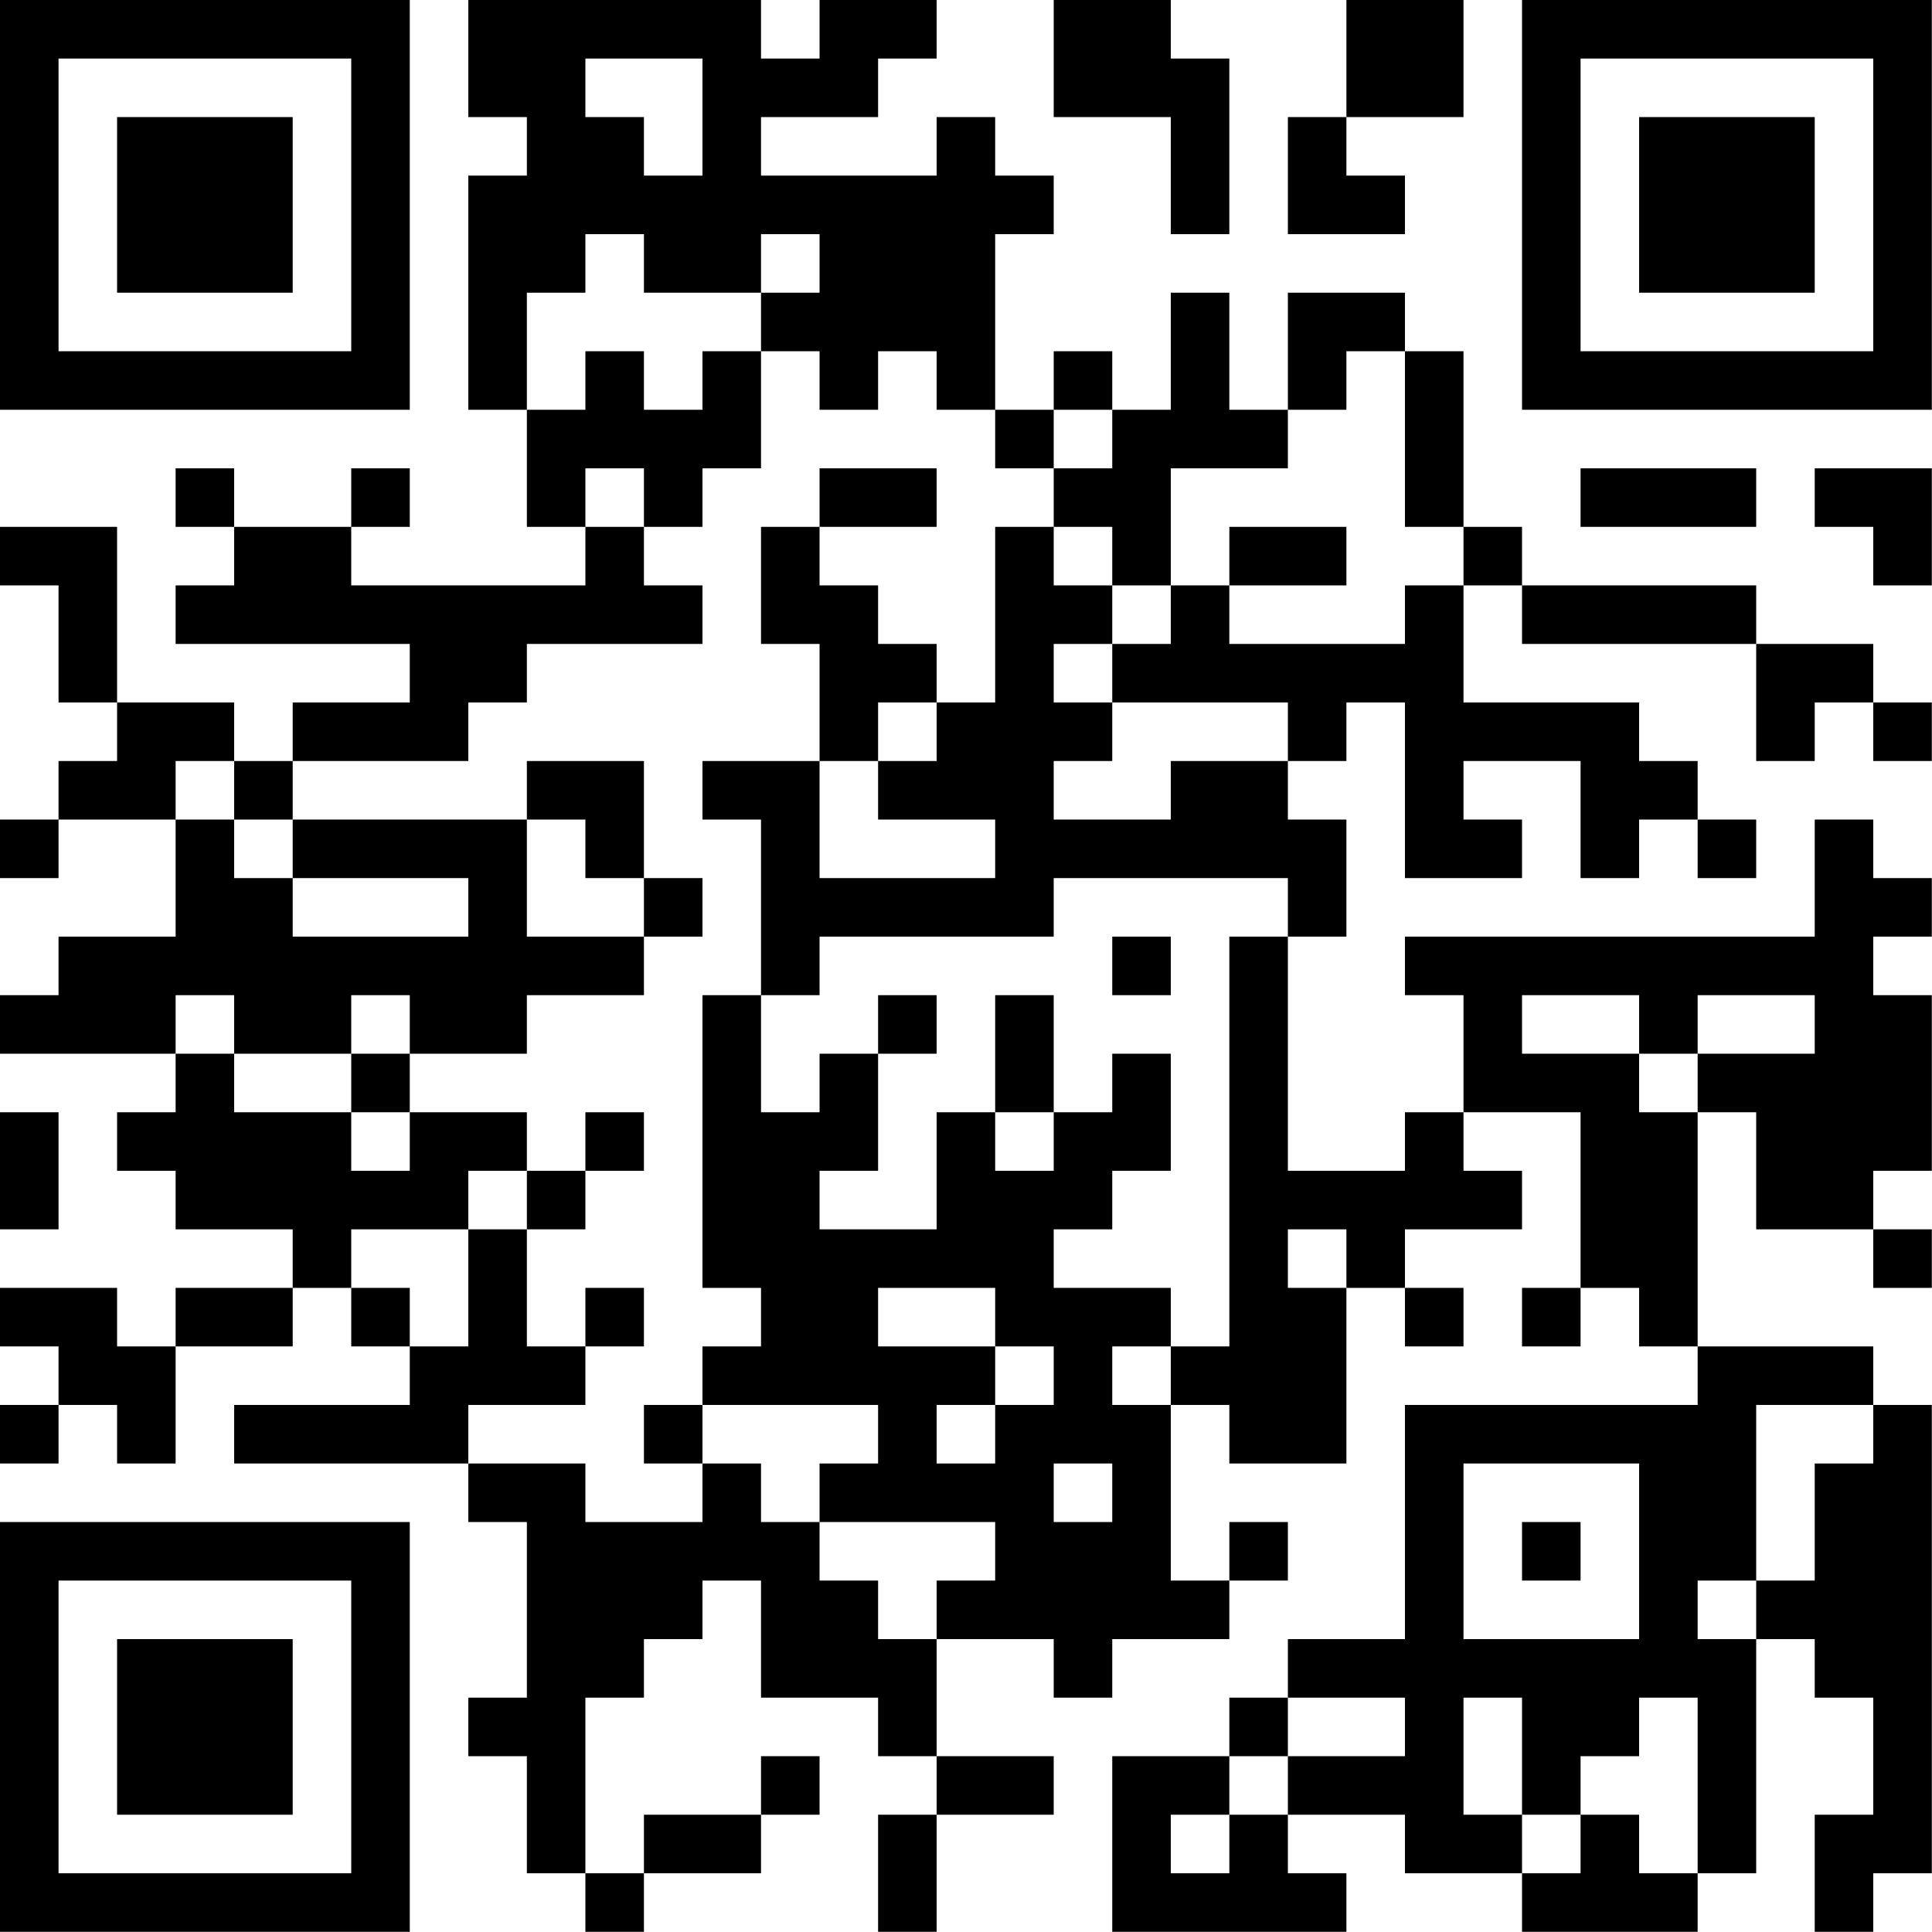 <?xml version="1.0" encoding="UTF-8"?>
<svg xmlns="http://www.w3.org/2000/svg" version="1.1" width="100" height="100" viewBox="0 0 100 100"><rect x="0" y="0" width="100" height="100" fill="#ffffff"/><g transform="scale(3.03)"><g transform="translate(0,0)"><path fill-rule="evenodd" d="M8 0L8 2L9 2L9 3L8 3L8 7L9 7L9 9L10 9L10 10L6 10L6 9L7 9L7 8L6 8L6 9L4 9L4 8L3 8L3 9L4 9L4 10L3 10L3 11L7 11L7 12L5 12L5 13L4 13L4 12L2 12L2 9L0 9L0 10L1 10L1 12L2 12L2 13L1 13L1 14L0 14L0 15L1 15L1 14L3 14L3 16L1 16L1 17L0 17L0 18L3 18L3 19L2 19L2 20L3 20L3 21L5 21L5 22L3 22L3 23L2 23L2 22L0 22L0 23L1 23L1 24L0 24L0 25L1 25L1 24L2 24L2 25L3 25L3 23L5 23L5 22L6 22L6 23L7 23L7 24L4 24L4 25L8 25L8 26L9 26L9 29L8 29L8 30L9 30L9 32L10 32L10 33L11 33L11 32L13 32L13 31L14 31L14 30L13 30L13 31L11 31L11 32L10 32L10 29L11 29L11 28L12 28L12 27L13 27L13 29L15 29L15 30L16 30L16 31L15 31L15 33L16 33L16 31L18 31L18 30L16 30L16 28L18 28L18 29L19 29L19 28L21 28L21 27L22 27L22 26L21 26L21 27L20 27L20 24L21 24L21 25L23 25L23 22L24 22L24 23L25 23L25 22L24 22L24 21L26 21L26 20L25 20L25 19L27 19L27 22L26 22L26 23L27 23L27 22L28 22L28 23L29 23L29 24L24 24L24 28L22 28L22 29L21 29L21 30L19 30L19 33L23 33L23 32L22 32L22 31L24 31L24 32L26 32L26 33L29 33L29 32L30 32L30 28L31 28L31 29L32 29L32 31L31 31L31 33L32 33L32 32L33 32L33 24L32 24L32 23L29 23L29 19L30 19L30 21L32 21L32 22L33 22L33 21L32 21L32 20L33 20L33 17L32 17L32 16L33 16L33 15L32 15L32 14L31 14L31 16L24 16L24 17L25 17L25 19L24 19L24 20L22 20L22 16L23 16L23 14L22 14L22 13L23 13L23 12L24 12L24 15L26 15L26 14L25 14L25 13L27 13L27 15L28 15L28 14L29 14L29 15L30 15L30 14L29 14L29 13L28 13L28 12L25 12L25 10L26 10L26 11L30 11L30 13L31 13L31 12L32 12L32 13L33 13L33 12L32 12L32 11L30 11L30 10L26 10L26 9L25 9L25 6L24 6L24 5L22 5L22 7L21 7L21 5L20 5L20 7L19 7L19 6L18 6L18 7L17 7L17 4L18 4L18 3L17 3L17 2L16 2L16 3L13 3L13 2L15 2L15 1L16 1L16 0L14 0L14 1L13 1L13 0ZM18 0L18 2L20 2L20 4L21 4L21 1L20 1L20 0ZM23 0L23 2L22 2L22 4L24 4L24 3L23 3L23 2L25 2L25 0ZM10 1L10 2L11 2L11 3L12 3L12 1ZM10 4L10 5L9 5L9 7L10 7L10 6L11 6L11 7L12 7L12 6L13 6L13 8L12 8L12 9L11 9L11 8L10 8L10 9L11 9L11 10L12 10L12 11L9 11L9 12L8 12L8 13L5 13L5 14L4 14L4 13L3 13L3 14L4 14L4 15L5 15L5 16L8 16L8 15L5 15L5 14L9 14L9 16L11 16L11 17L9 17L9 18L7 18L7 17L6 17L6 18L4 18L4 17L3 17L3 18L4 18L4 19L6 19L6 20L7 20L7 19L9 19L9 20L8 20L8 21L6 21L6 22L7 22L7 23L8 23L8 21L9 21L9 23L10 23L10 24L8 24L8 25L10 25L10 26L12 26L12 25L13 25L13 26L14 26L14 27L15 27L15 28L16 28L16 27L17 27L17 26L14 26L14 25L15 25L15 24L12 24L12 23L13 23L13 22L12 22L12 17L13 17L13 19L14 19L14 18L15 18L15 20L14 20L14 21L16 21L16 19L17 19L17 20L18 20L18 19L19 19L19 18L20 18L20 20L19 20L19 21L18 21L18 22L20 22L20 23L19 23L19 24L20 24L20 23L21 23L21 16L22 16L22 15L18 15L18 16L14 16L14 17L13 17L13 14L12 14L12 13L14 13L14 15L17 15L17 14L15 14L15 13L16 13L16 12L17 12L17 9L18 9L18 10L19 10L19 11L18 11L18 12L19 12L19 13L18 13L18 14L20 14L20 13L22 13L22 12L19 12L19 11L20 11L20 10L21 10L21 11L24 11L24 10L25 10L25 9L24 9L24 6L23 6L23 7L22 7L22 8L20 8L20 10L19 10L19 9L18 9L18 8L19 8L19 7L18 7L18 8L17 8L17 7L16 7L16 6L15 6L15 7L14 7L14 6L13 6L13 5L14 5L14 4L13 4L13 5L11 5L11 4ZM14 8L14 9L13 9L13 11L14 11L14 13L15 13L15 12L16 12L16 11L15 11L15 10L14 10L14 9L16 9L16 8ZM27 8L27 9L30 9L30 8ZM31 8L31 9L32 9L32 10L33 10L33 8ZM21 9L21 10L23 10L23 9ZM9 13L9 14L10 14L10 15L11 15L11 16L12 16L12 15L11 15L11 13ZM19 16L19 17L20 17L20 16ZM15 17L15 18L16 18L16 17ZM17 17L17 19L18 19L18 17ZM26 17L26 18L28 18L28 19L29 19L29 18L31 18L31 17L29 17L29 18L28 18L28 17ZM6 18L6 19L7 19L7 18ZM0 19L0 21L1 21L1 19ZM10 19L10 20L9 20L9 21L10 21L10 20L11 20L11 19ZM22 21L22 22L23 22L23 21ZM10 22L10 23L11 23L11 22ZM15 22L15 23L17 23L17 24L16 24L16 25L17 25L17 24L18 24L18 23L17 23L17 22ZM11 24L11 25L12 25L12 24ZM30 24L30 27L29 27L29 28L30 28L30 27L31 27L31 25L32 25L32 24ZM18 25L18 26L19 26L19 25ZM25 25L25 28L28 28L28 25ZM26 26L26 27L27 27L27 26ZM22 29L22 30L21 30L21 31L20 31L20 32L21 32L21 31L22 31L22 30L24 30L24 29ZM25 29L25 31L26 31L26 32L27 32L27 31L28 31L28 32L29 32L29 29L28 29L28 30L27 30L27 31L26 31L26 29ZM0 0L0 7L7 7L7 0ZM1 1L1 6L6 6L6 1ZM2 2L2 5L5 5L5 2ZM26 0L26 7L33 7L33 0ZM27 1L27 6L32 6L32 1ZM28 2L28 5L31 5L31 2ZM0 26L0 33L7 33L7 26ZM1 27L1 32L6 32L6 27ZM2 28L2 31L5 31L5 28Z" fill="#000000"/></g></g></svg>
